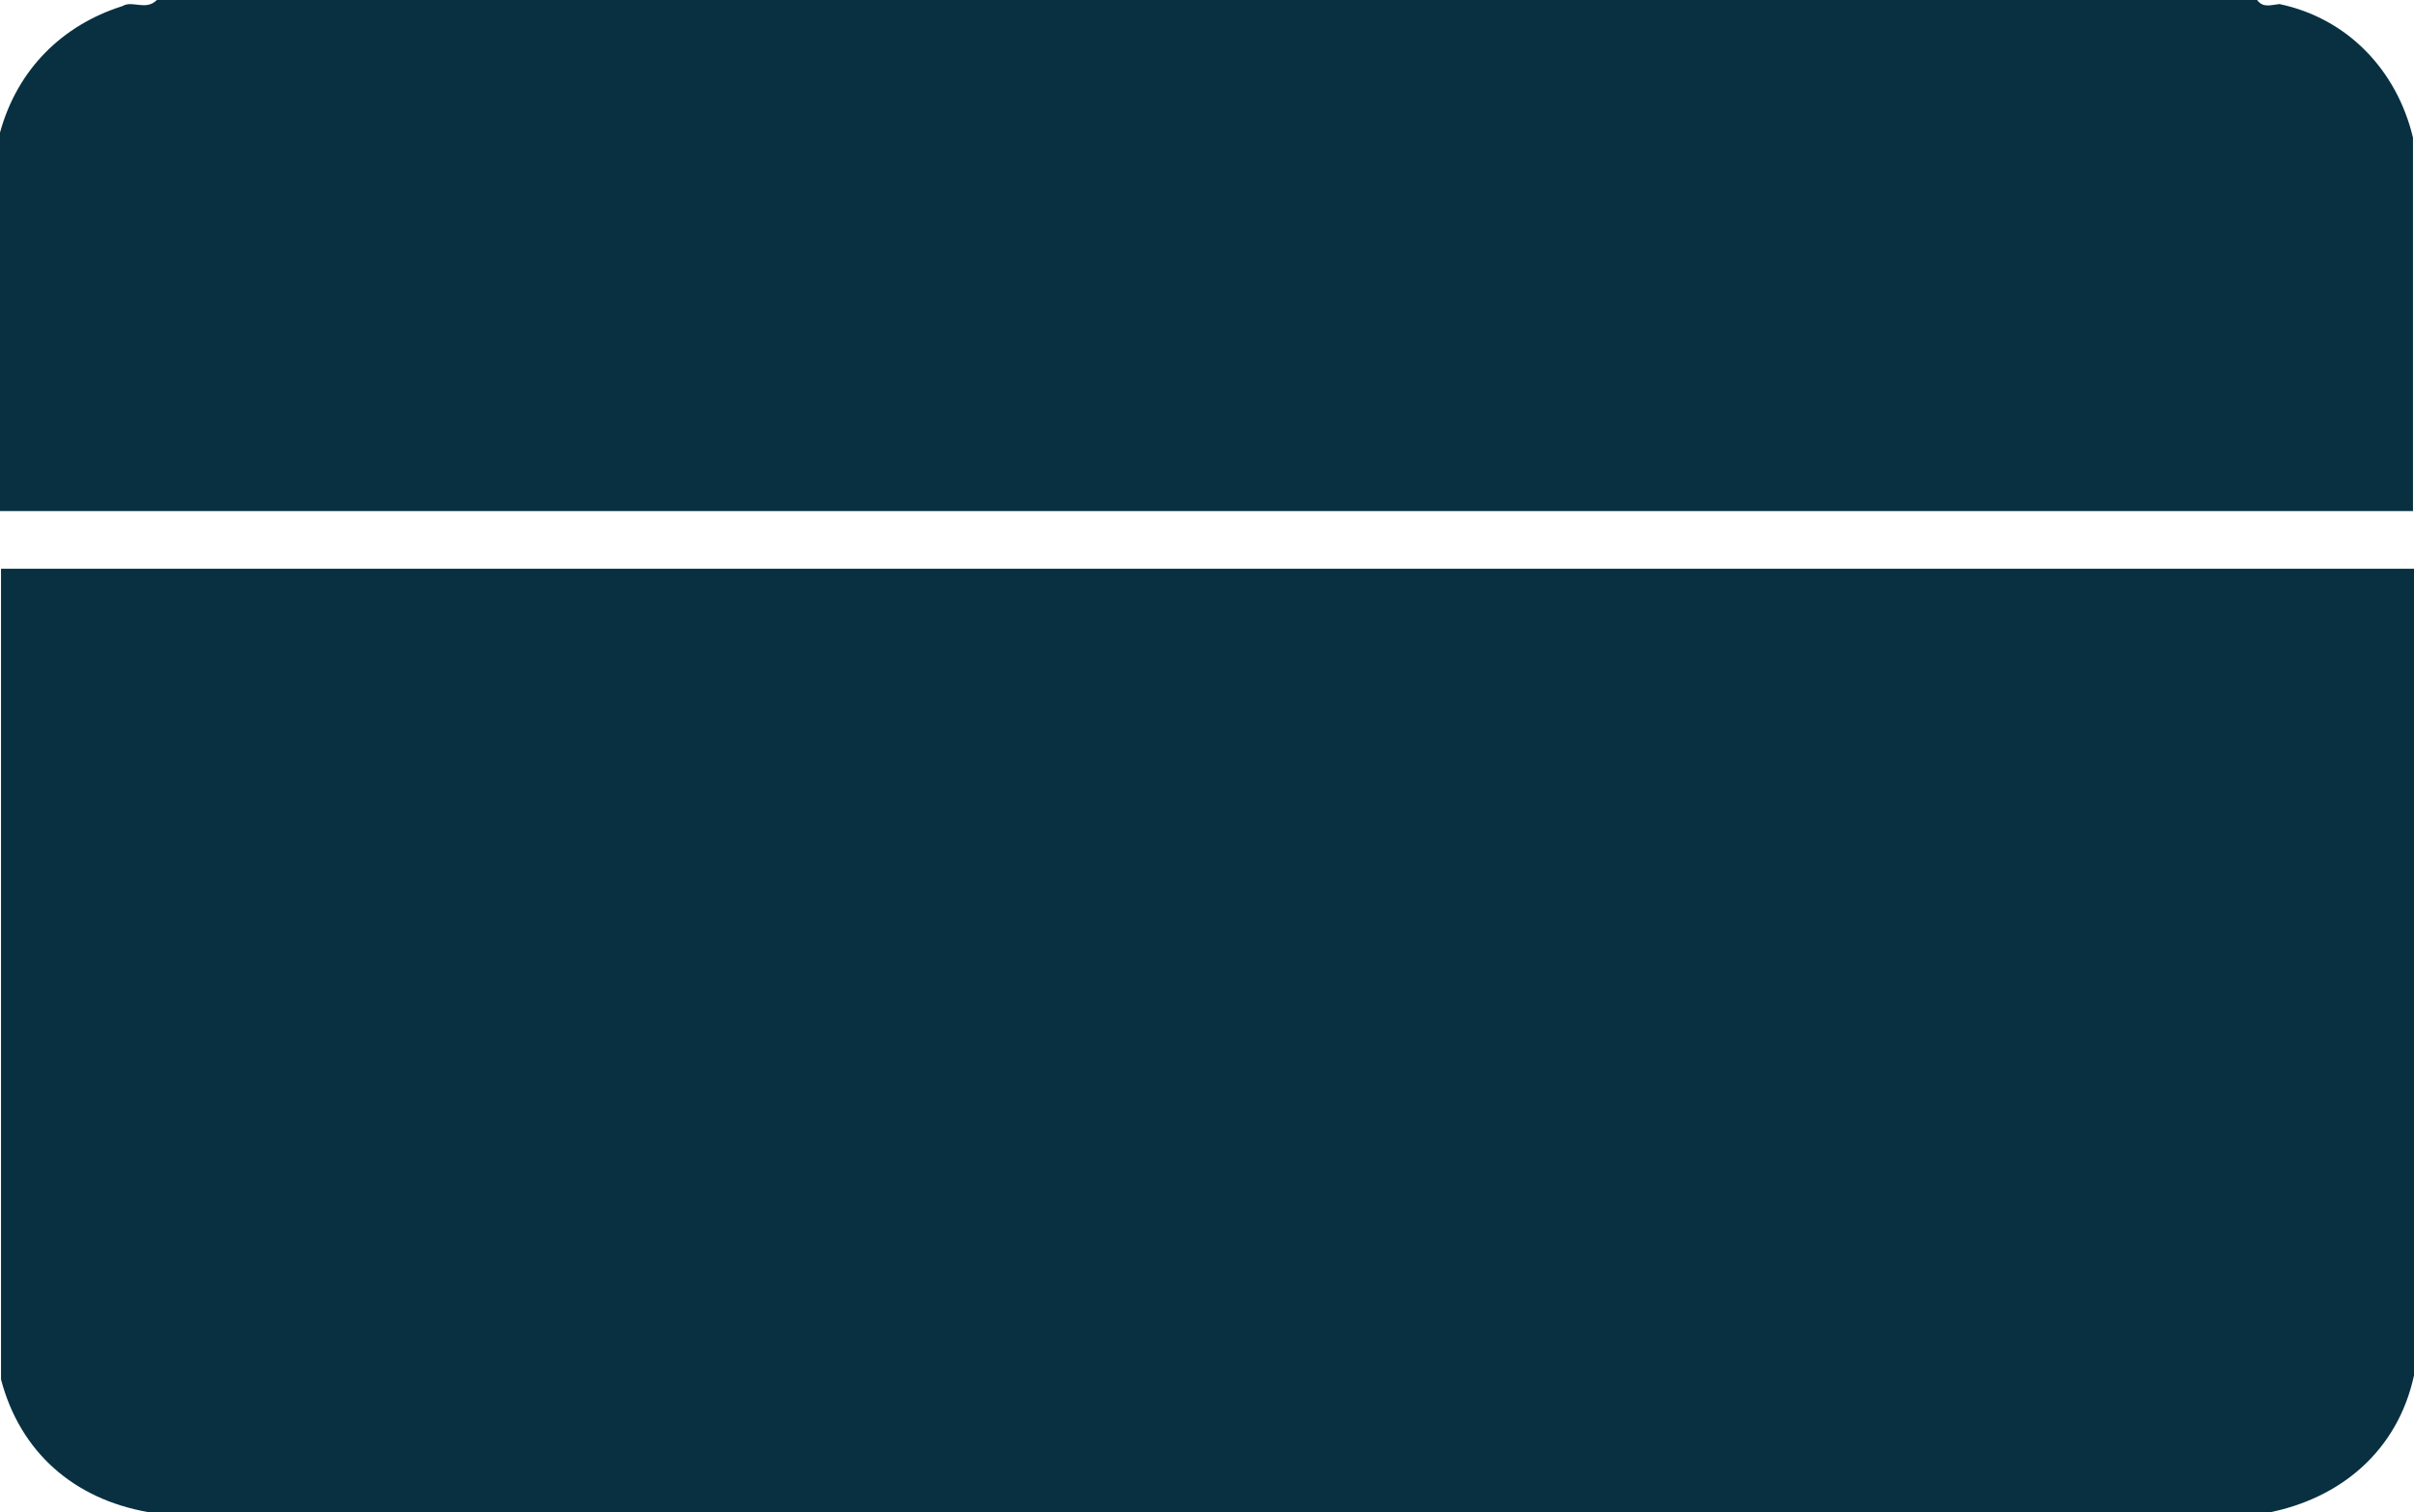 <?xml version="1.0" encoding="UTF-8"?>
<svg id="Layer_2" data-name="Layer 2" xmlns="http://www.w3.org/2000/svg" width="23.85" height="14.94" viewBox="0 0 23.85 14.94">
  <g id="Glyph">
    <g id="Generative_Object" data-name="Generative Object">
      <path d="M23.85,5.05H0S0,1.31,0,1.31C.17.69.61.25,1.21.06,1.31,0,1.44.11,1.55,0h20.75c.06.08.13.05.22.04.67.14,1.16.65,1.32,1.32v3.69Z" fill="#083041"/>
      <path d="M22.39,14.94H1.46c-.73-.13-1.26-.59-1.45-1.31V5.62s23.84,0,23.84,0v7.97c-.16.74-.72,1.22-1.46,1.36Z" fill="#083041"/>
    </g>
  </g>
</svg>